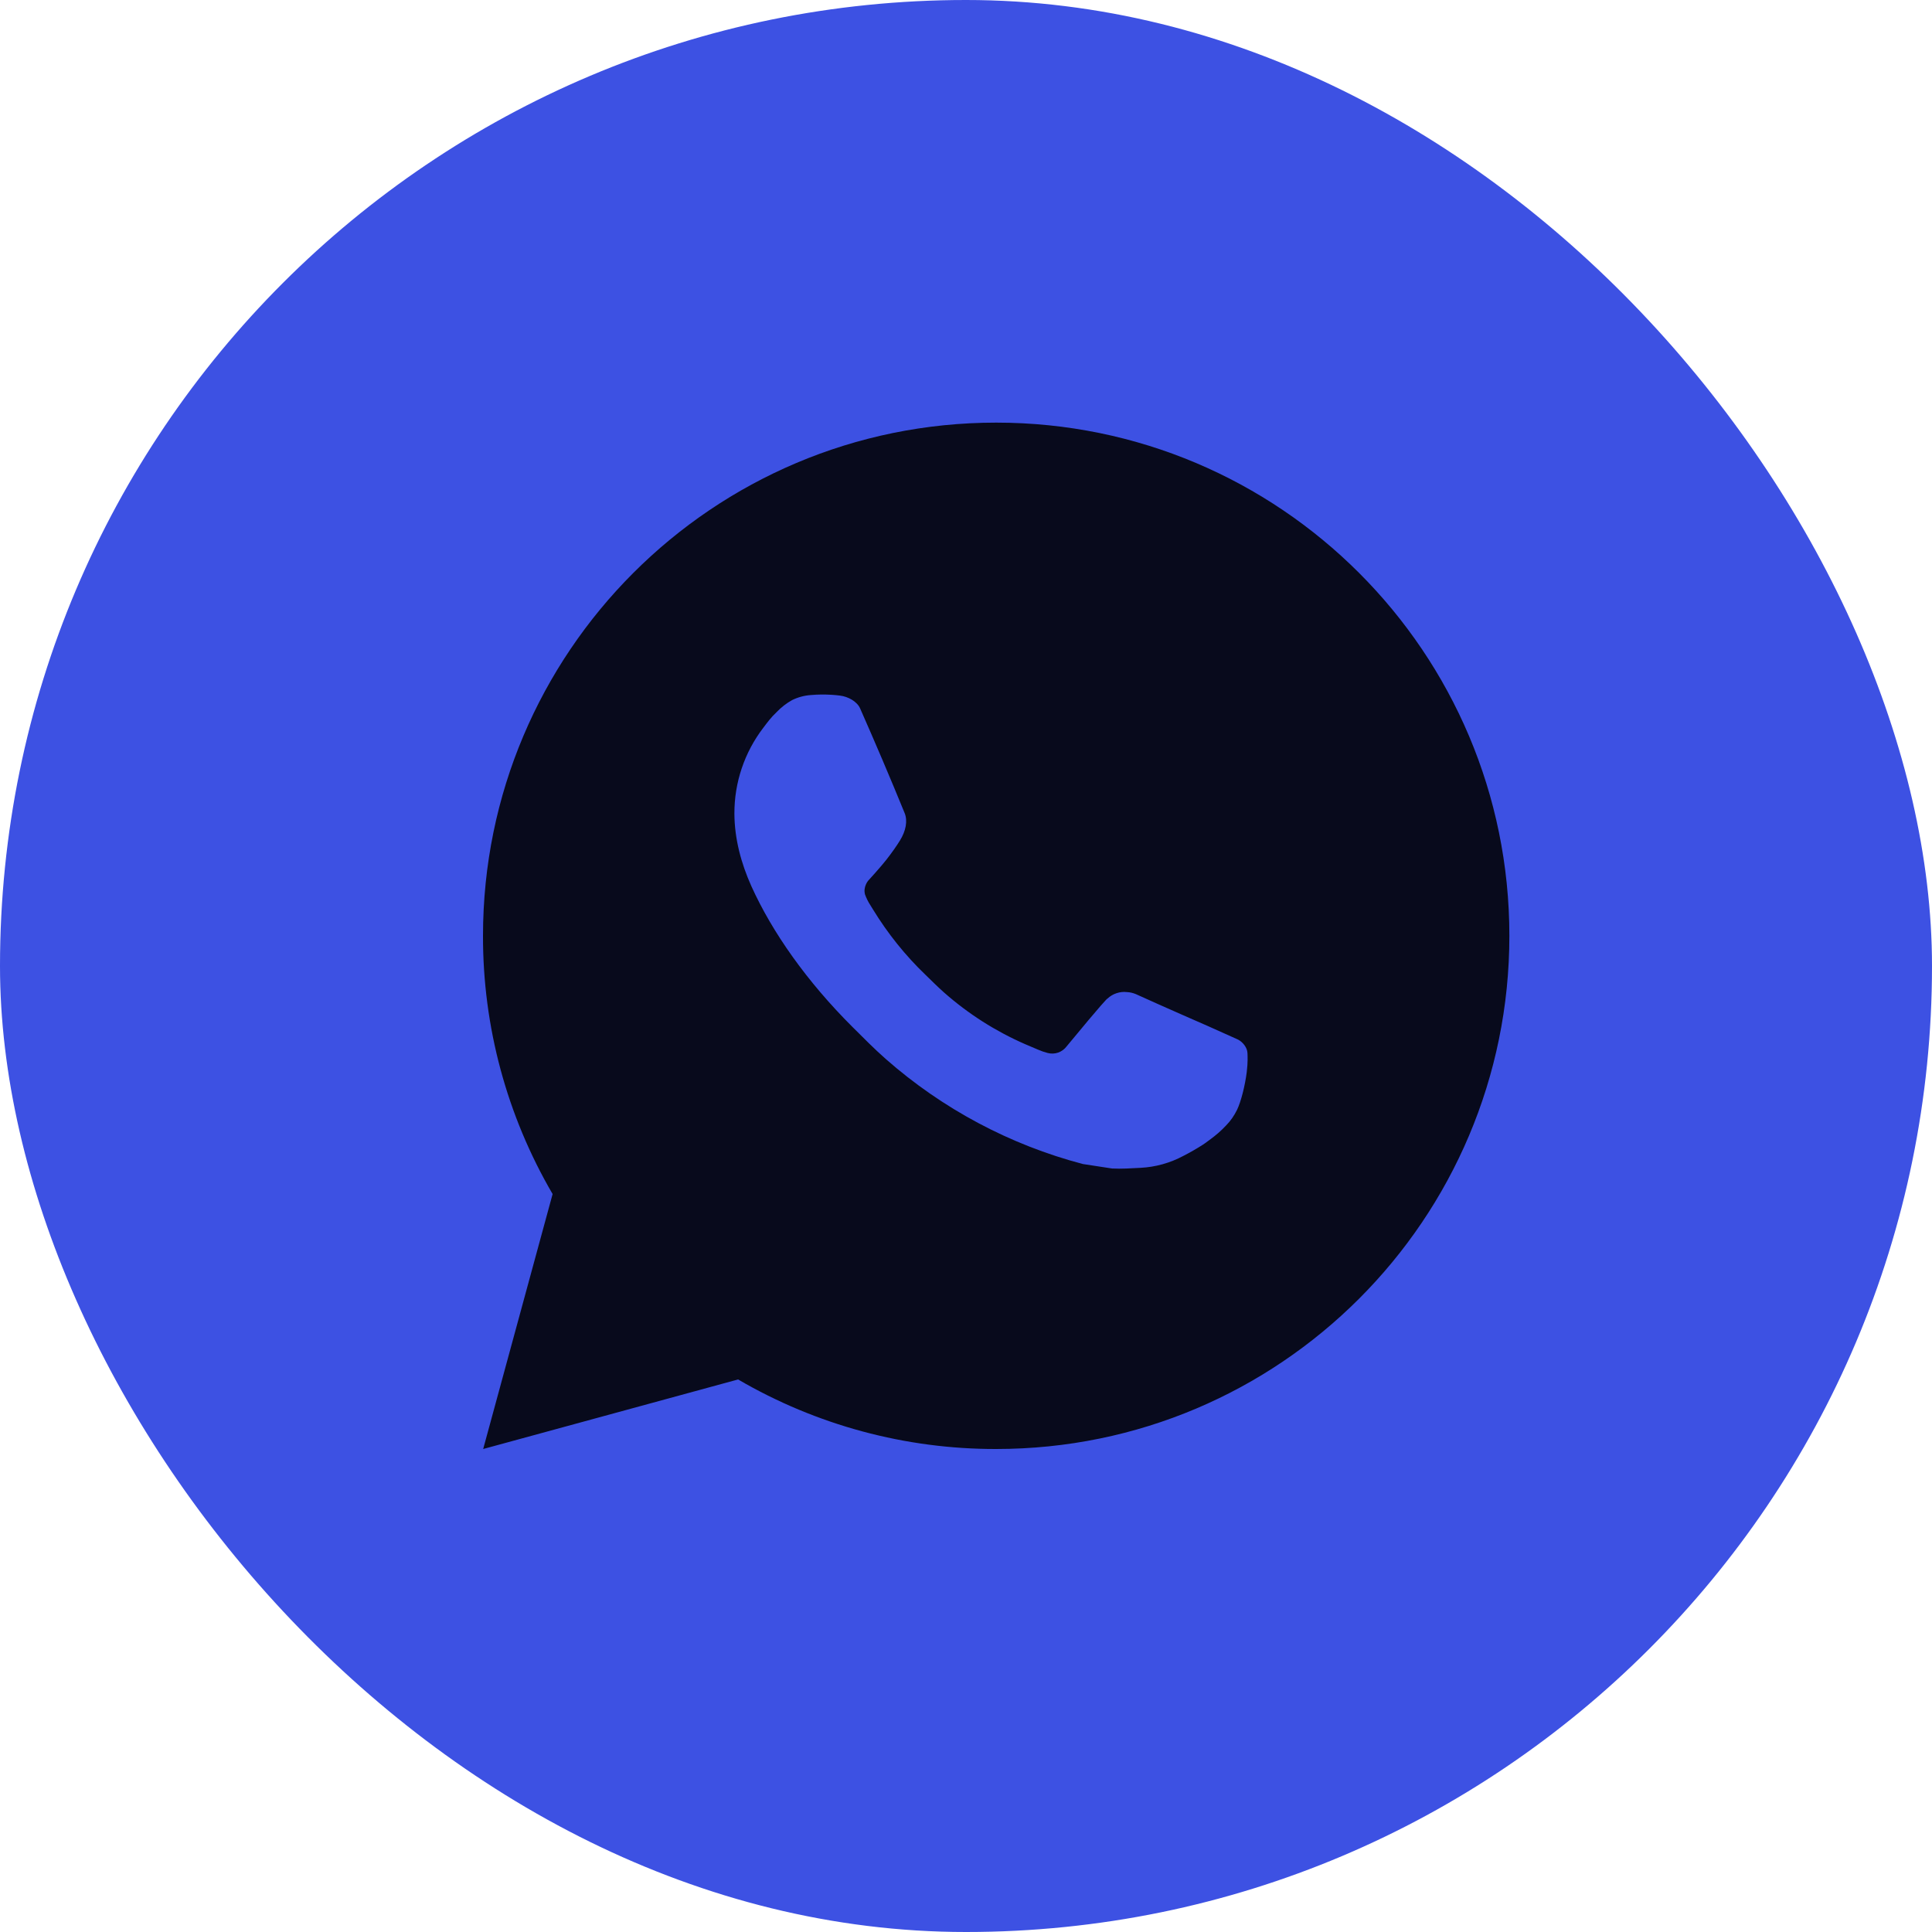 <?xml version="1.0" encoding="UTF-8"?> <svg xmlns="http://www.w3.org/2000/svg" width="32" height="32" viewBox="0 0 32 32" fill="none"><rect width="32" height="32" rx="16" fill="#3D51E3"></rect><path d="M16.5 7C21.195 7 25 10.805 25 15.5C25 20.195 21.195 24 16.5 24C14.998 24.003 13.522 23.605 12.225 22.848L8.003 24L9.153 19.777C8.395 18.479 7.997 17.003 8 15.5C8 10.805 11.806 7 16.5 7ZM13.603 11.505L13.433 11.512C13.323 11.519 13.216 11.548 13.117 11.597C13.025 11.649 12.941 11.714 12.867 11.791C12.765 11.887 12.707 11.97 12.645 12.051C12.331 12.46 12.162 12.961 12.164 13.477C12.166 13.893 12.275 14.299 12.445 14.678C12.792 15.445 13.364 16.256 14.119 17.009C14.301 17.19 14.48 17.372 14.672 17.541C15.61 18.366 16.727 18.962 17.936 19.28L18.419 19.354C18.576 19.362 18.733 19.351 18.891 19.343C19.139 19.33 19.38 19.263 19.599 19.146C19.71 19.089 19.819 19.027 19.925 18.959C19.925 18.959 19.961 18.935 20.031 18.883C20.146 18.798 20.216 18.738 20.311 18.638C20.383 18.564 20.442 18.479 20.49 18.381C20.556 18.243 20.622 17.979 20.65 17.758C20.67 17.59 20.664 17.498 20.662 17.441C20.658 17.35 20.583 17.256 20.5 17.216L20.005 16.994C20.005 16.994 19.266 16.672 18.814 16.466C18.766 16.446 18.716 16.434 18.664 16.432C18.606 16.425 18.547 16.432 18.492 16.451C18.436 16.469 18.386 16.5 18.343 16.54C18.339 16.538 18.282 16.586 17.667 17.331C17.632 17.378 17.583 17.414 17.527 17.434C17.472 17.453 17.412 17.456 17.354 17.441C17.299 17.427 17.245 17.408 17.192 17.385C17.087 17.341 17.05 17.324 16.978 17.294C16.49 17.081 16.038 16.793 15.639 16.441C15.532 16.347 15.432 16.245 15.33 16.147C14.996 15.827 14.705 15.464 14.463 15.069L14.413 14.988C14.378 14.934 14.349 14.875 14.327 14.814C14.294 14.689 14.378 14.589 14.378 14.589C14.378 14.589 14.585 14.363 14.681 14.24C14.774 14.121 14.854 14.006 14.905 13.923C15.005 13.762 15.036 13.596 14.984 13.468C14.746 12.886 14.5 12.308 14.246 11.733C14.196 11.619 14.047 11.537 13.912 11.521C13.866 11.515 13.82 11.511 13.774 11.508C13.66 11.501 13.546 11.502 13.431 11.511L13.603 11.505Z" fill="#080A1C"></path></svg> 